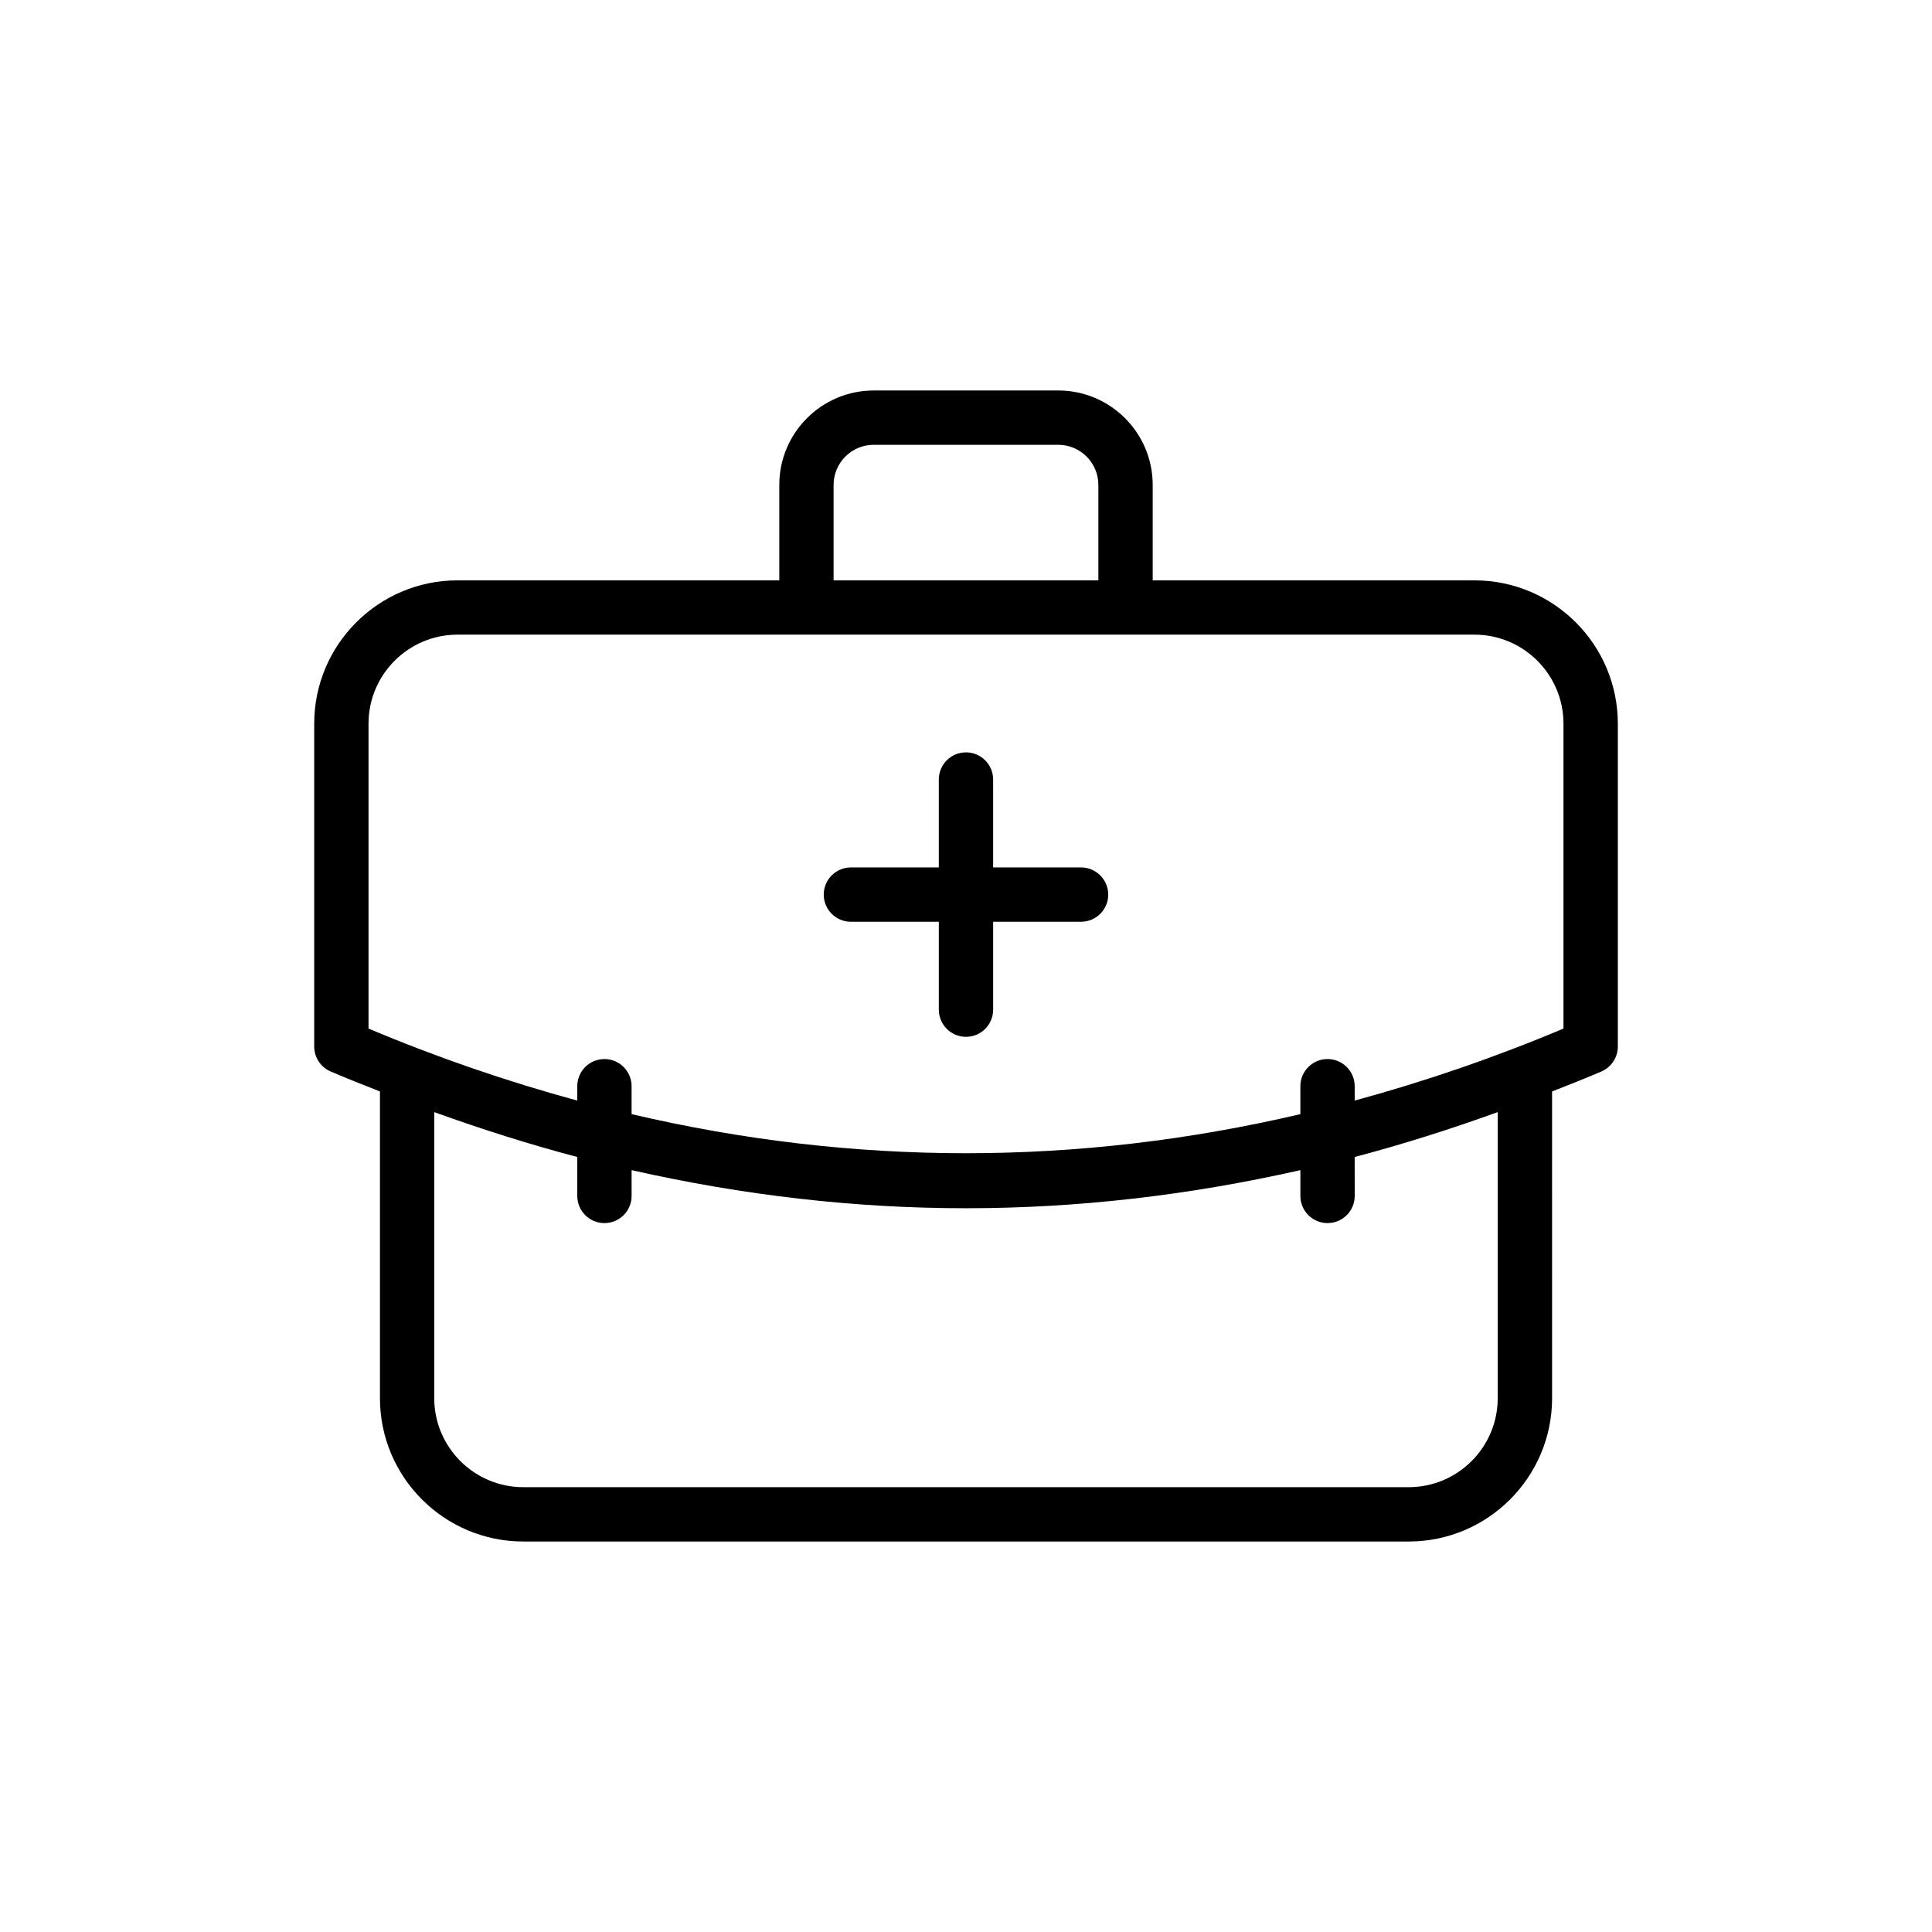 <?xml version="1.0" encoding="UTF-8"?>
<!-- Uploaded to: ICON Repo, www.svgrepo.com, Generator: ICON Repo Mixer Tools -->
<svg fill="#000000" width="800px" height="800px" version="1.1" viewBox="144 144 512 512" xmlns="http://www.w3.org/2000/svg">
 <g>
  <path d="m534.75 297.8h-85.273v-25.293c0-13.801-11.227-25.023-25.023-25.023h-48.91c-13.801 0-25.023 11.227-25.023 25.023v25.293h-85.273c-20.945 0-37.98 17.035-37.98 37.98v85.559c0 2.871 1.703 5.465 4.34 6.606 4.359 1.887 8.723 3.562 13.082 5.301v81.285c0 20.945 17.039 37.984 37.984 37.984h234.66c20.945 0 37.984-17.039 37.984-37.984l-0.004-81.281c4.363-1.738 8.727-3.418 13.082-5.301 2.637-1.145 4.344-3.738 4.344-6.609v-85.559c0-20.945-17.039-37.98-37.984-37.98zm-169.84-25.293c0-5.863 4.769-10.629 10.629-10.629h48.91c5.859 0 10.629 4.769 10.629 10.629v25.293h-70.168zm176 242.02c0 13.008-10.582 23.59-23.59 23.59h-234.65c-13.008 0-23.59-10.582-23.59-23.59v-75.805c12.621 4.555 25.254 8.562 37.906 11.891v10.32c0 3.977 3.223 7.199 7.199 7.199s7.199-3.223 7.199-7.199l-0.004-6.836c29.5 6.672 59.059 10.098 88.617 10.098s59.117-3.426 88.617-10.098v6.832c0 3.977 3.223 7.199 7.199 7.199 3.977 0 7.199-3.223 7.199-7.199l-0.008-10.316c12.648-3.328 25.285-7.332 37.906-11.891zm17.426-97.945c-18.402 7.746-36.852 14.051-55.328 19.082v-3.805c0-3.977-3.223-7.199-7.199-7.199s-7.199 3.223-7.199 7.199v7.402c-58.996 13.809-118.24 13.809-177.23 0v-7.402c0-3.977-3.223-7.199-7.199-7.199-3.977 0-7.199 3.223-7.199 7.199v3.805c-18.469-5.031-36.918-11.336-55.32-19.082v-80.805c0-13.008 10.582-23.59 23.59-23.59h269.5c13.004 0.004 23.586 10.582 23.586 23.59z"/>
  <path d="m430.49 373.88h-23.297v-23.297c0-3.977-3.223-7.199-7.199-7.199-3.977 0-7.199 3.223-7.199 7.199v23.297h-23.297c-3.977 0-7.199 3.223-7.199 7.199 0 3.977 3.223 7.199 7.199 7.199l23.301-0.004v23.297c0 3.977 3.223 7.199 7.199 7.199s7.199-3.223 7.199-7.199v-23.297h23.297c3.977 0 7.199-3.223 7.199-7.199-0.008-3.973-3.231-7.195-7.203-7.195z"/>
 </g>
</svg>